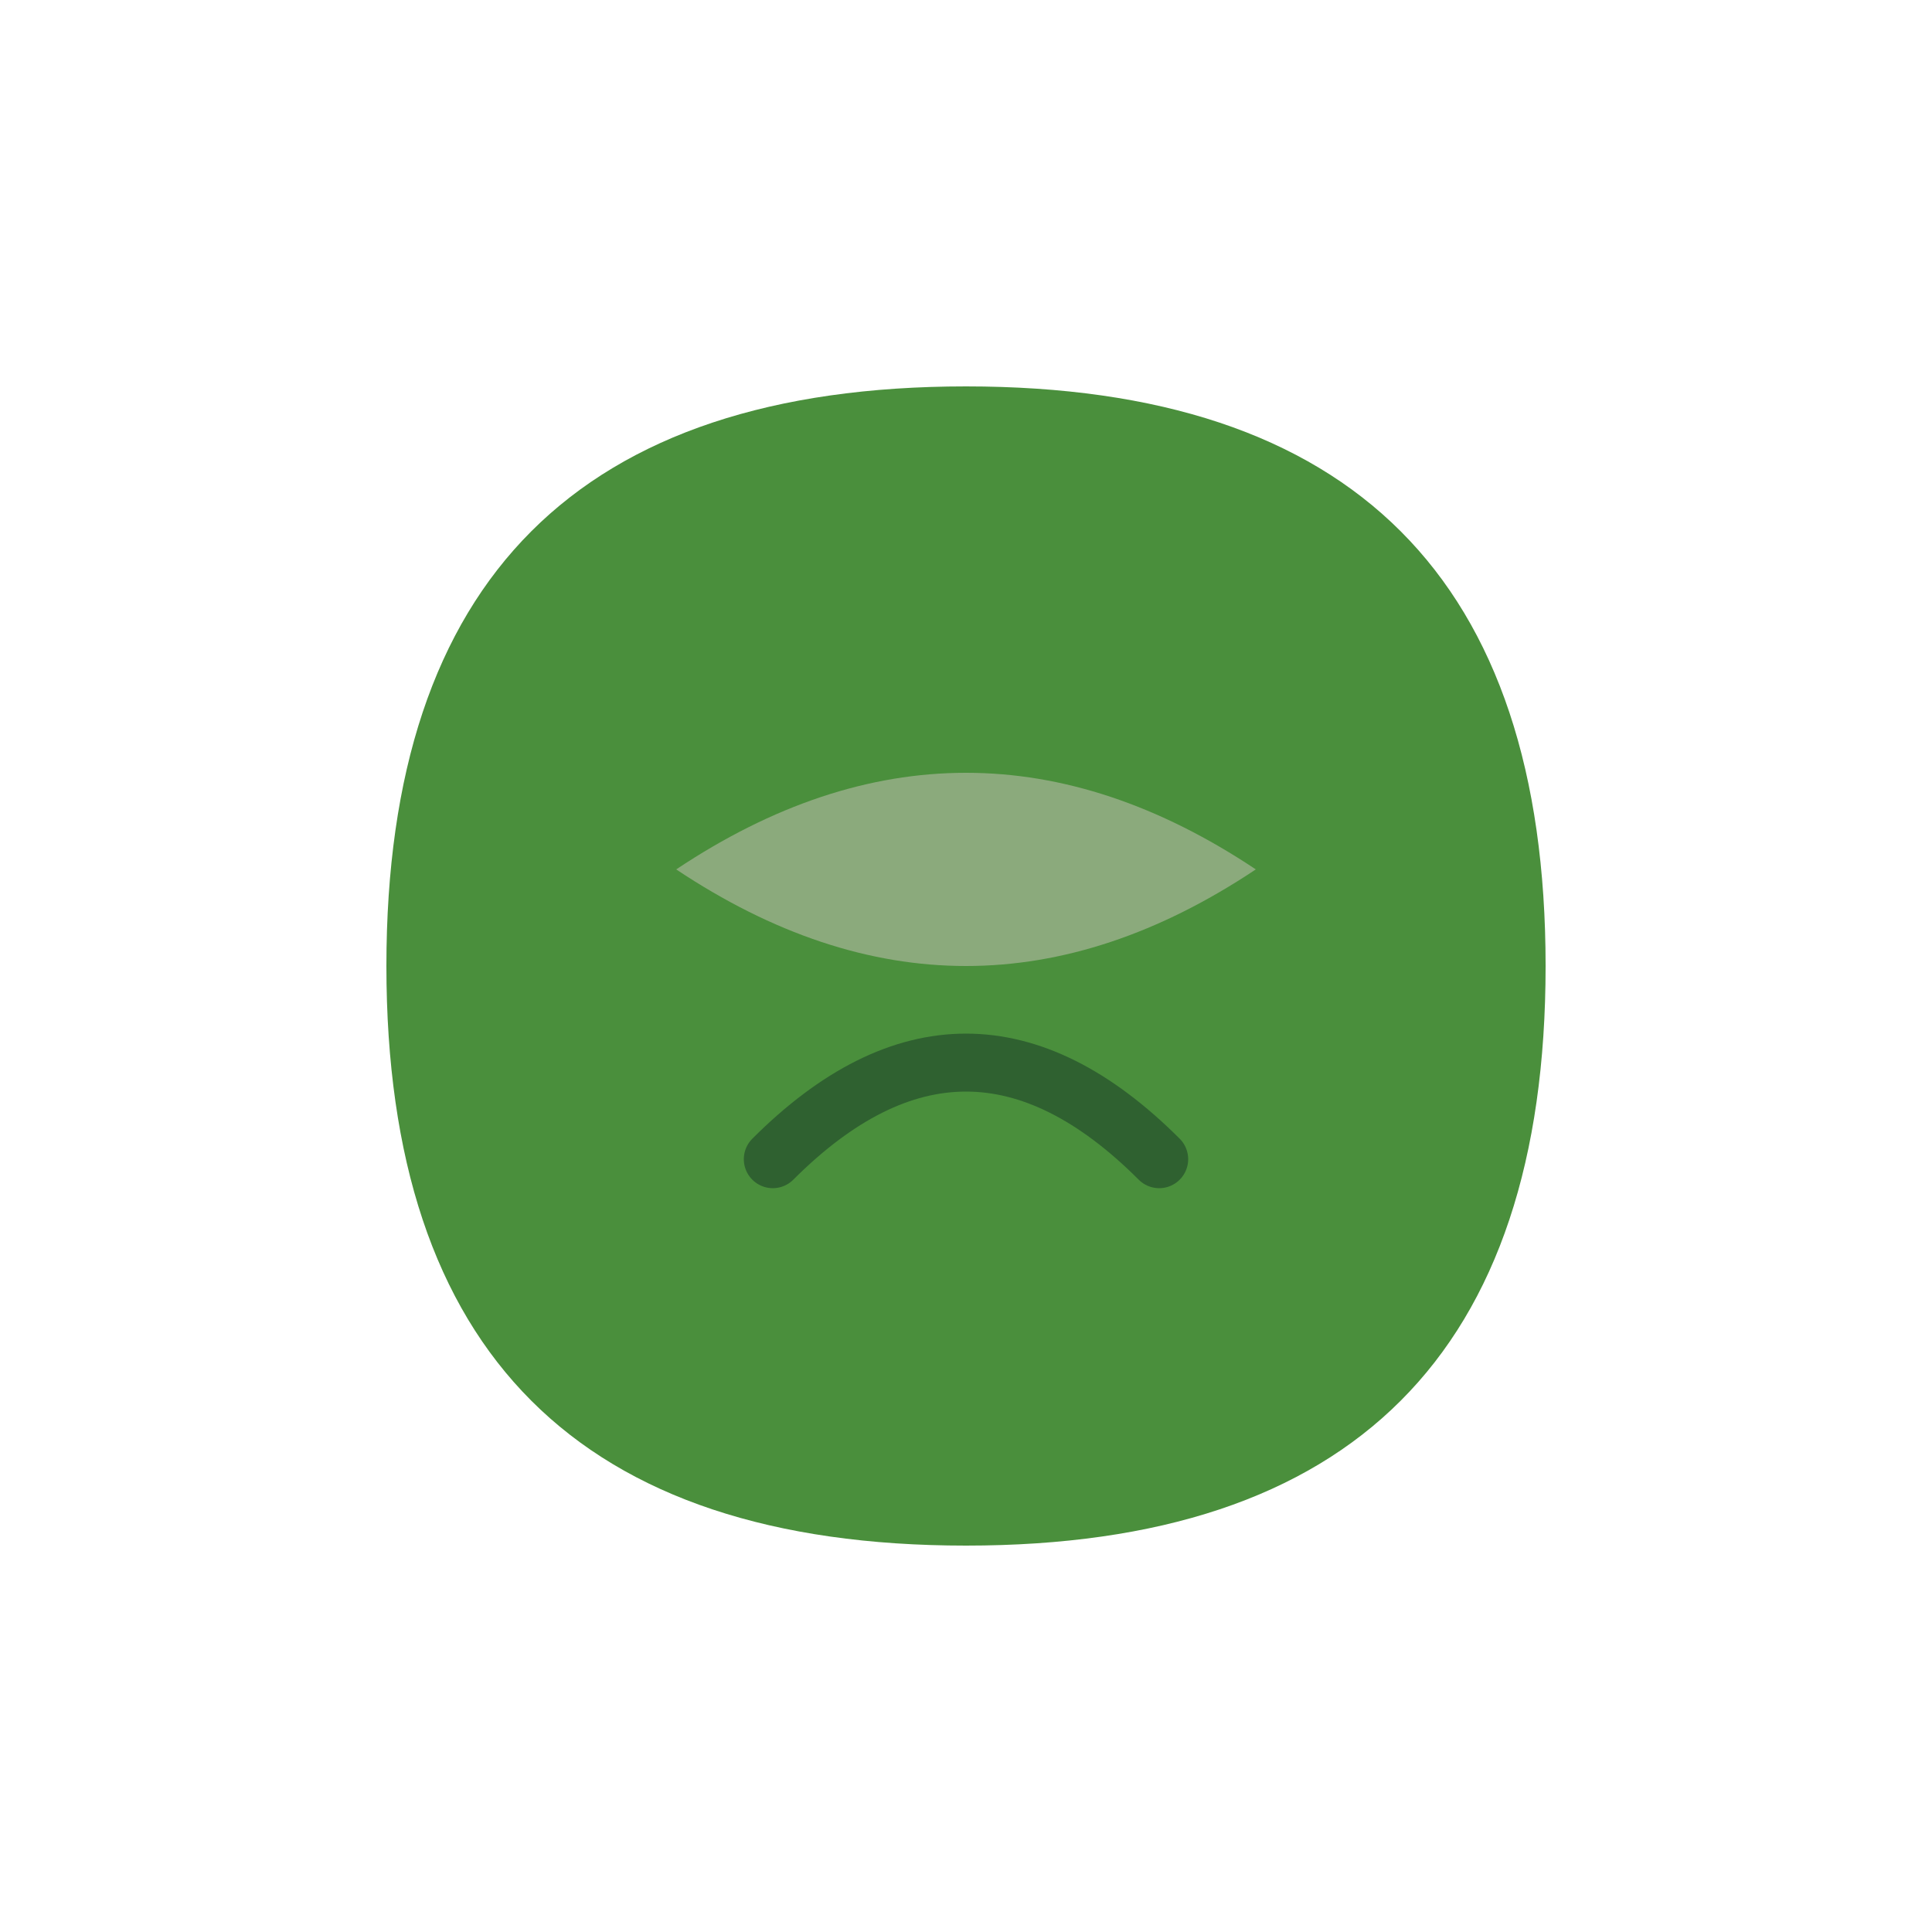 <svg xmlns="http://www.w3.org/2000/svg" viewBox="0 0 100 100" width="100" height="100">
  <path d="M50 20 C30 20, 20 30, 20 50 C20 70, 30 80, 50 80 C70 80, 80 70, 80 50 C80 30, 70 20, 50 20 Z" fill="#4A8F3C"/>
  <path d="M35 45 Q50 35, 65 45 Q50 55, 35 45 Z" fill="#8BAA7C"/>
  <path d="M40 60 Q50 50, 60 60" stroke="#2F6130" stroke-width="3" fill="none" stroke-linecap="round"/>
</svg>

